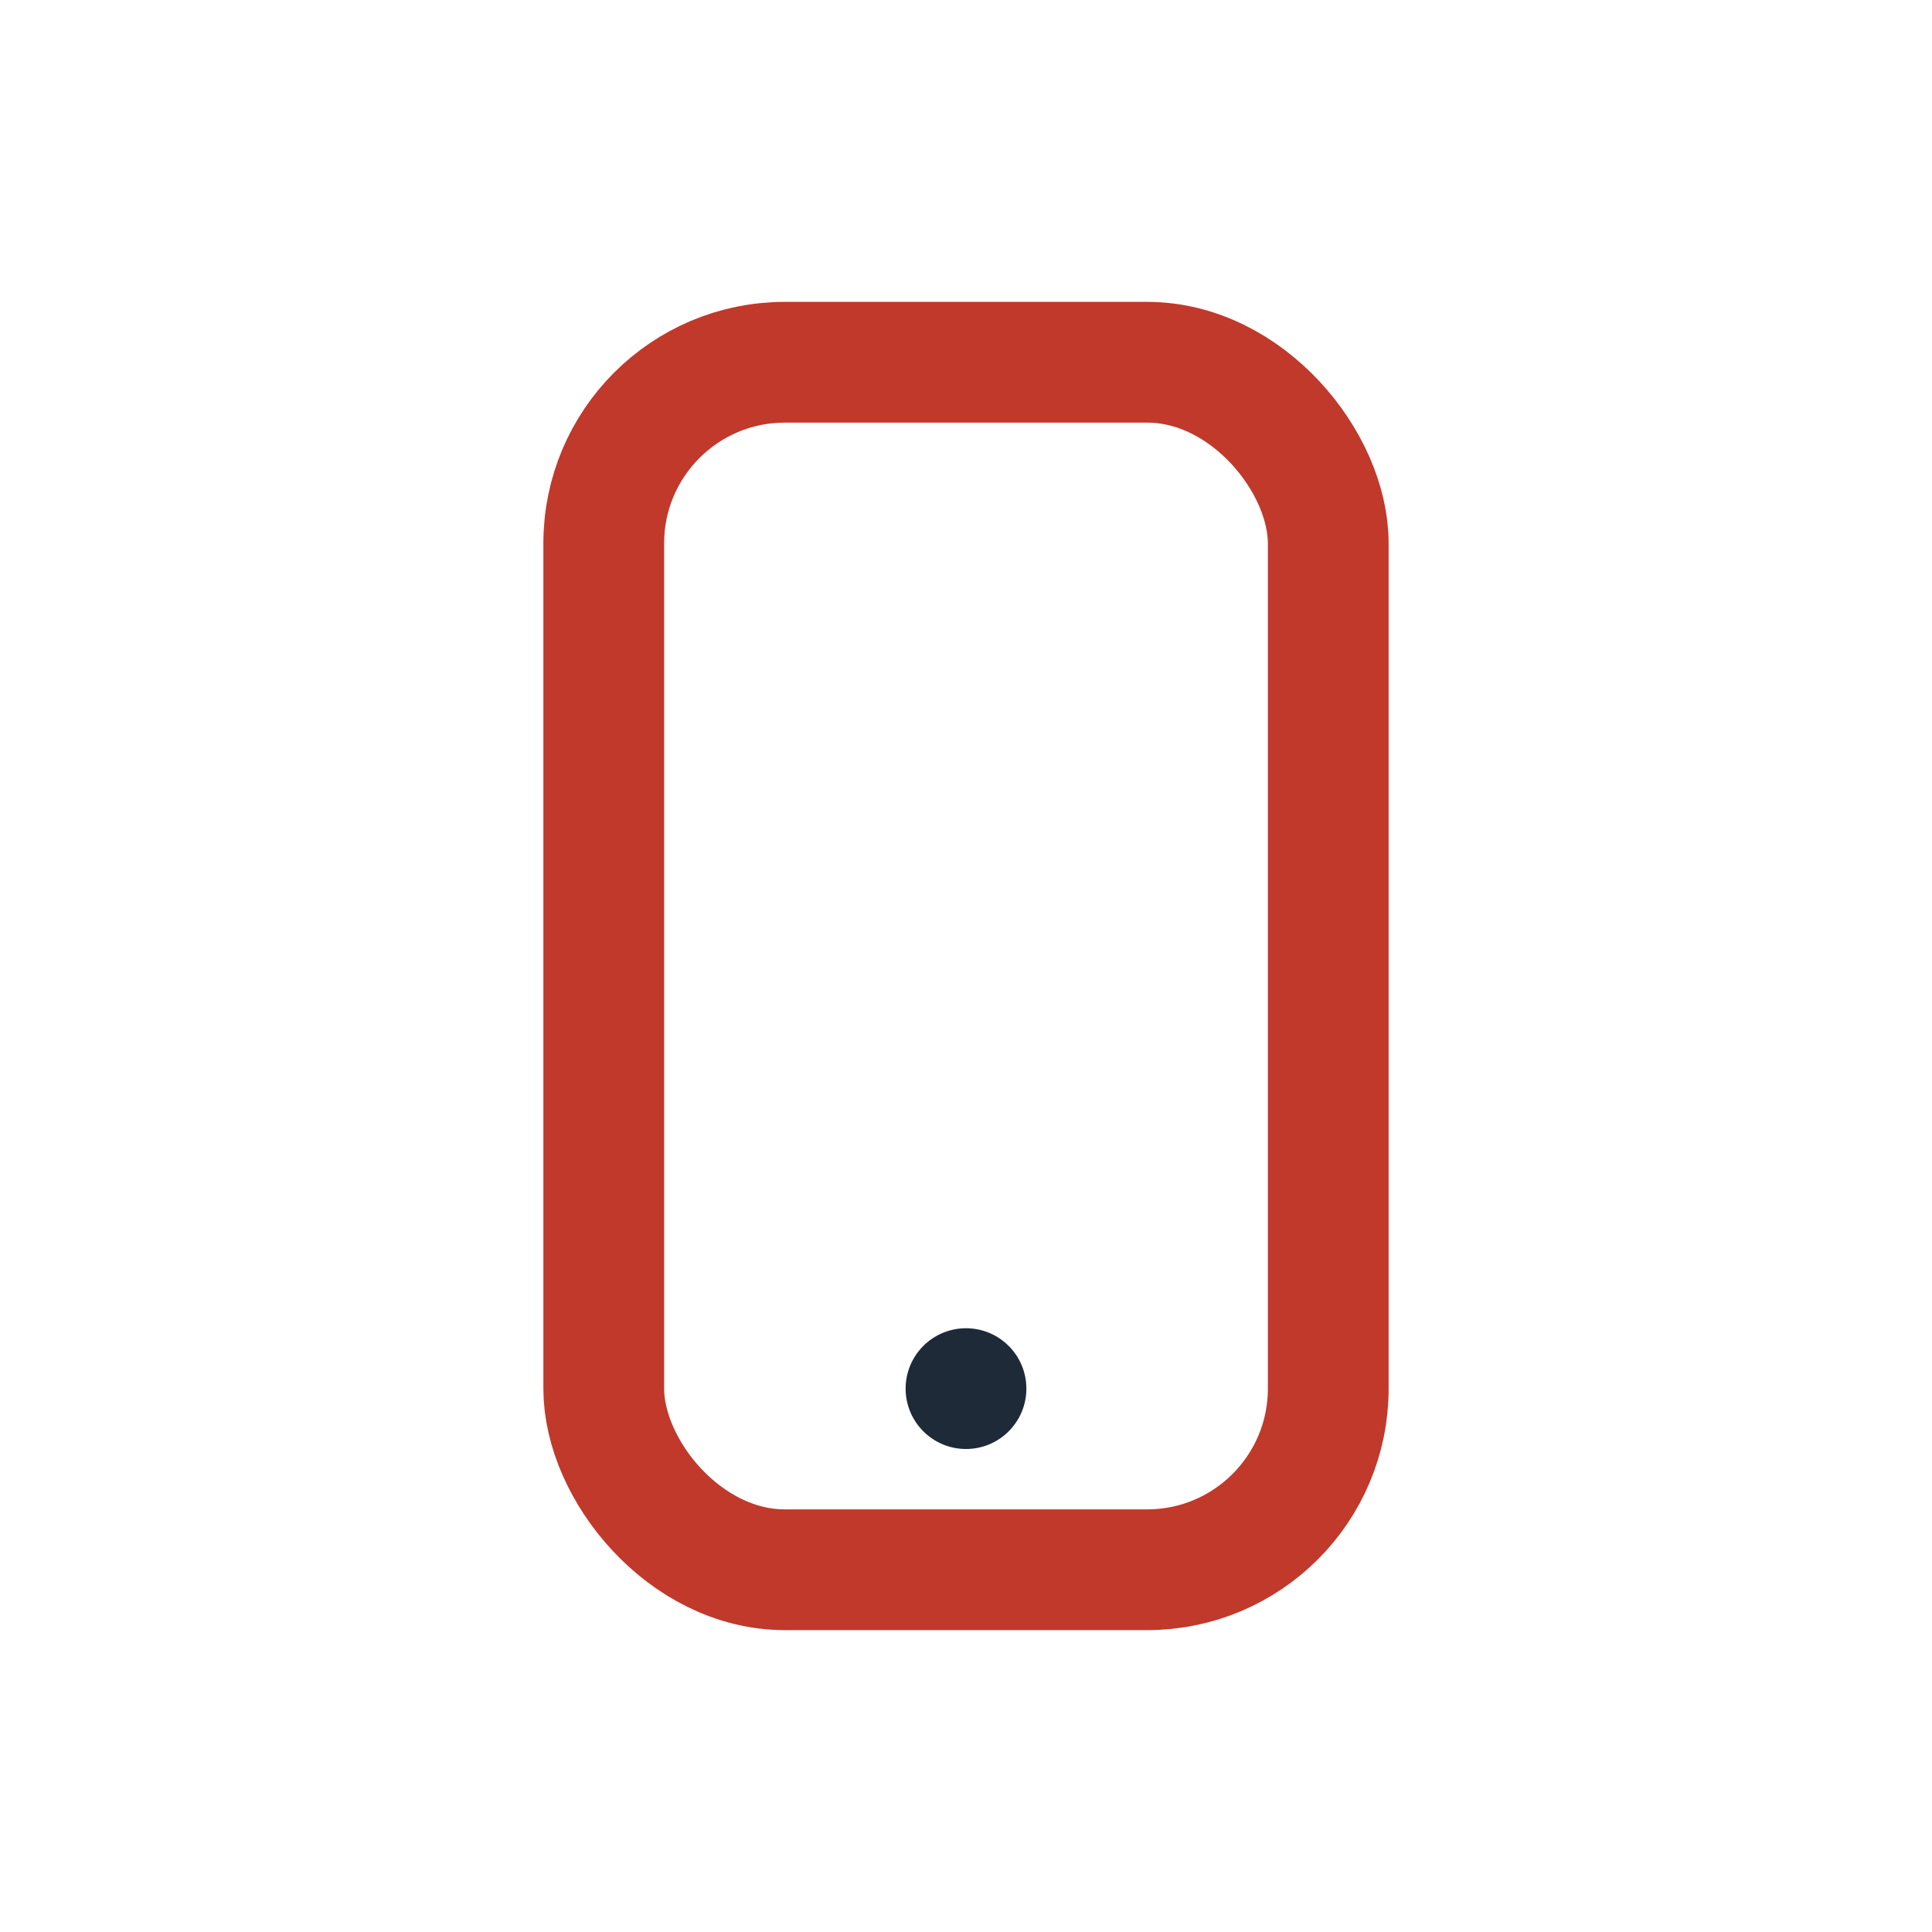<?xml version="1.0" encoding="UTF-8"?>
<svg xmlns="http://www.w3.org/2000/svg" width="32" height="32" viewBox="0 0 32 32"><rect x="10" y="6" width="12" height="20" rx="3" fill="none" stroke="#C0392B" stroke-width="2"/><circle cx="16" cy="23" r="1" fill="#1E2A38"/></svg>